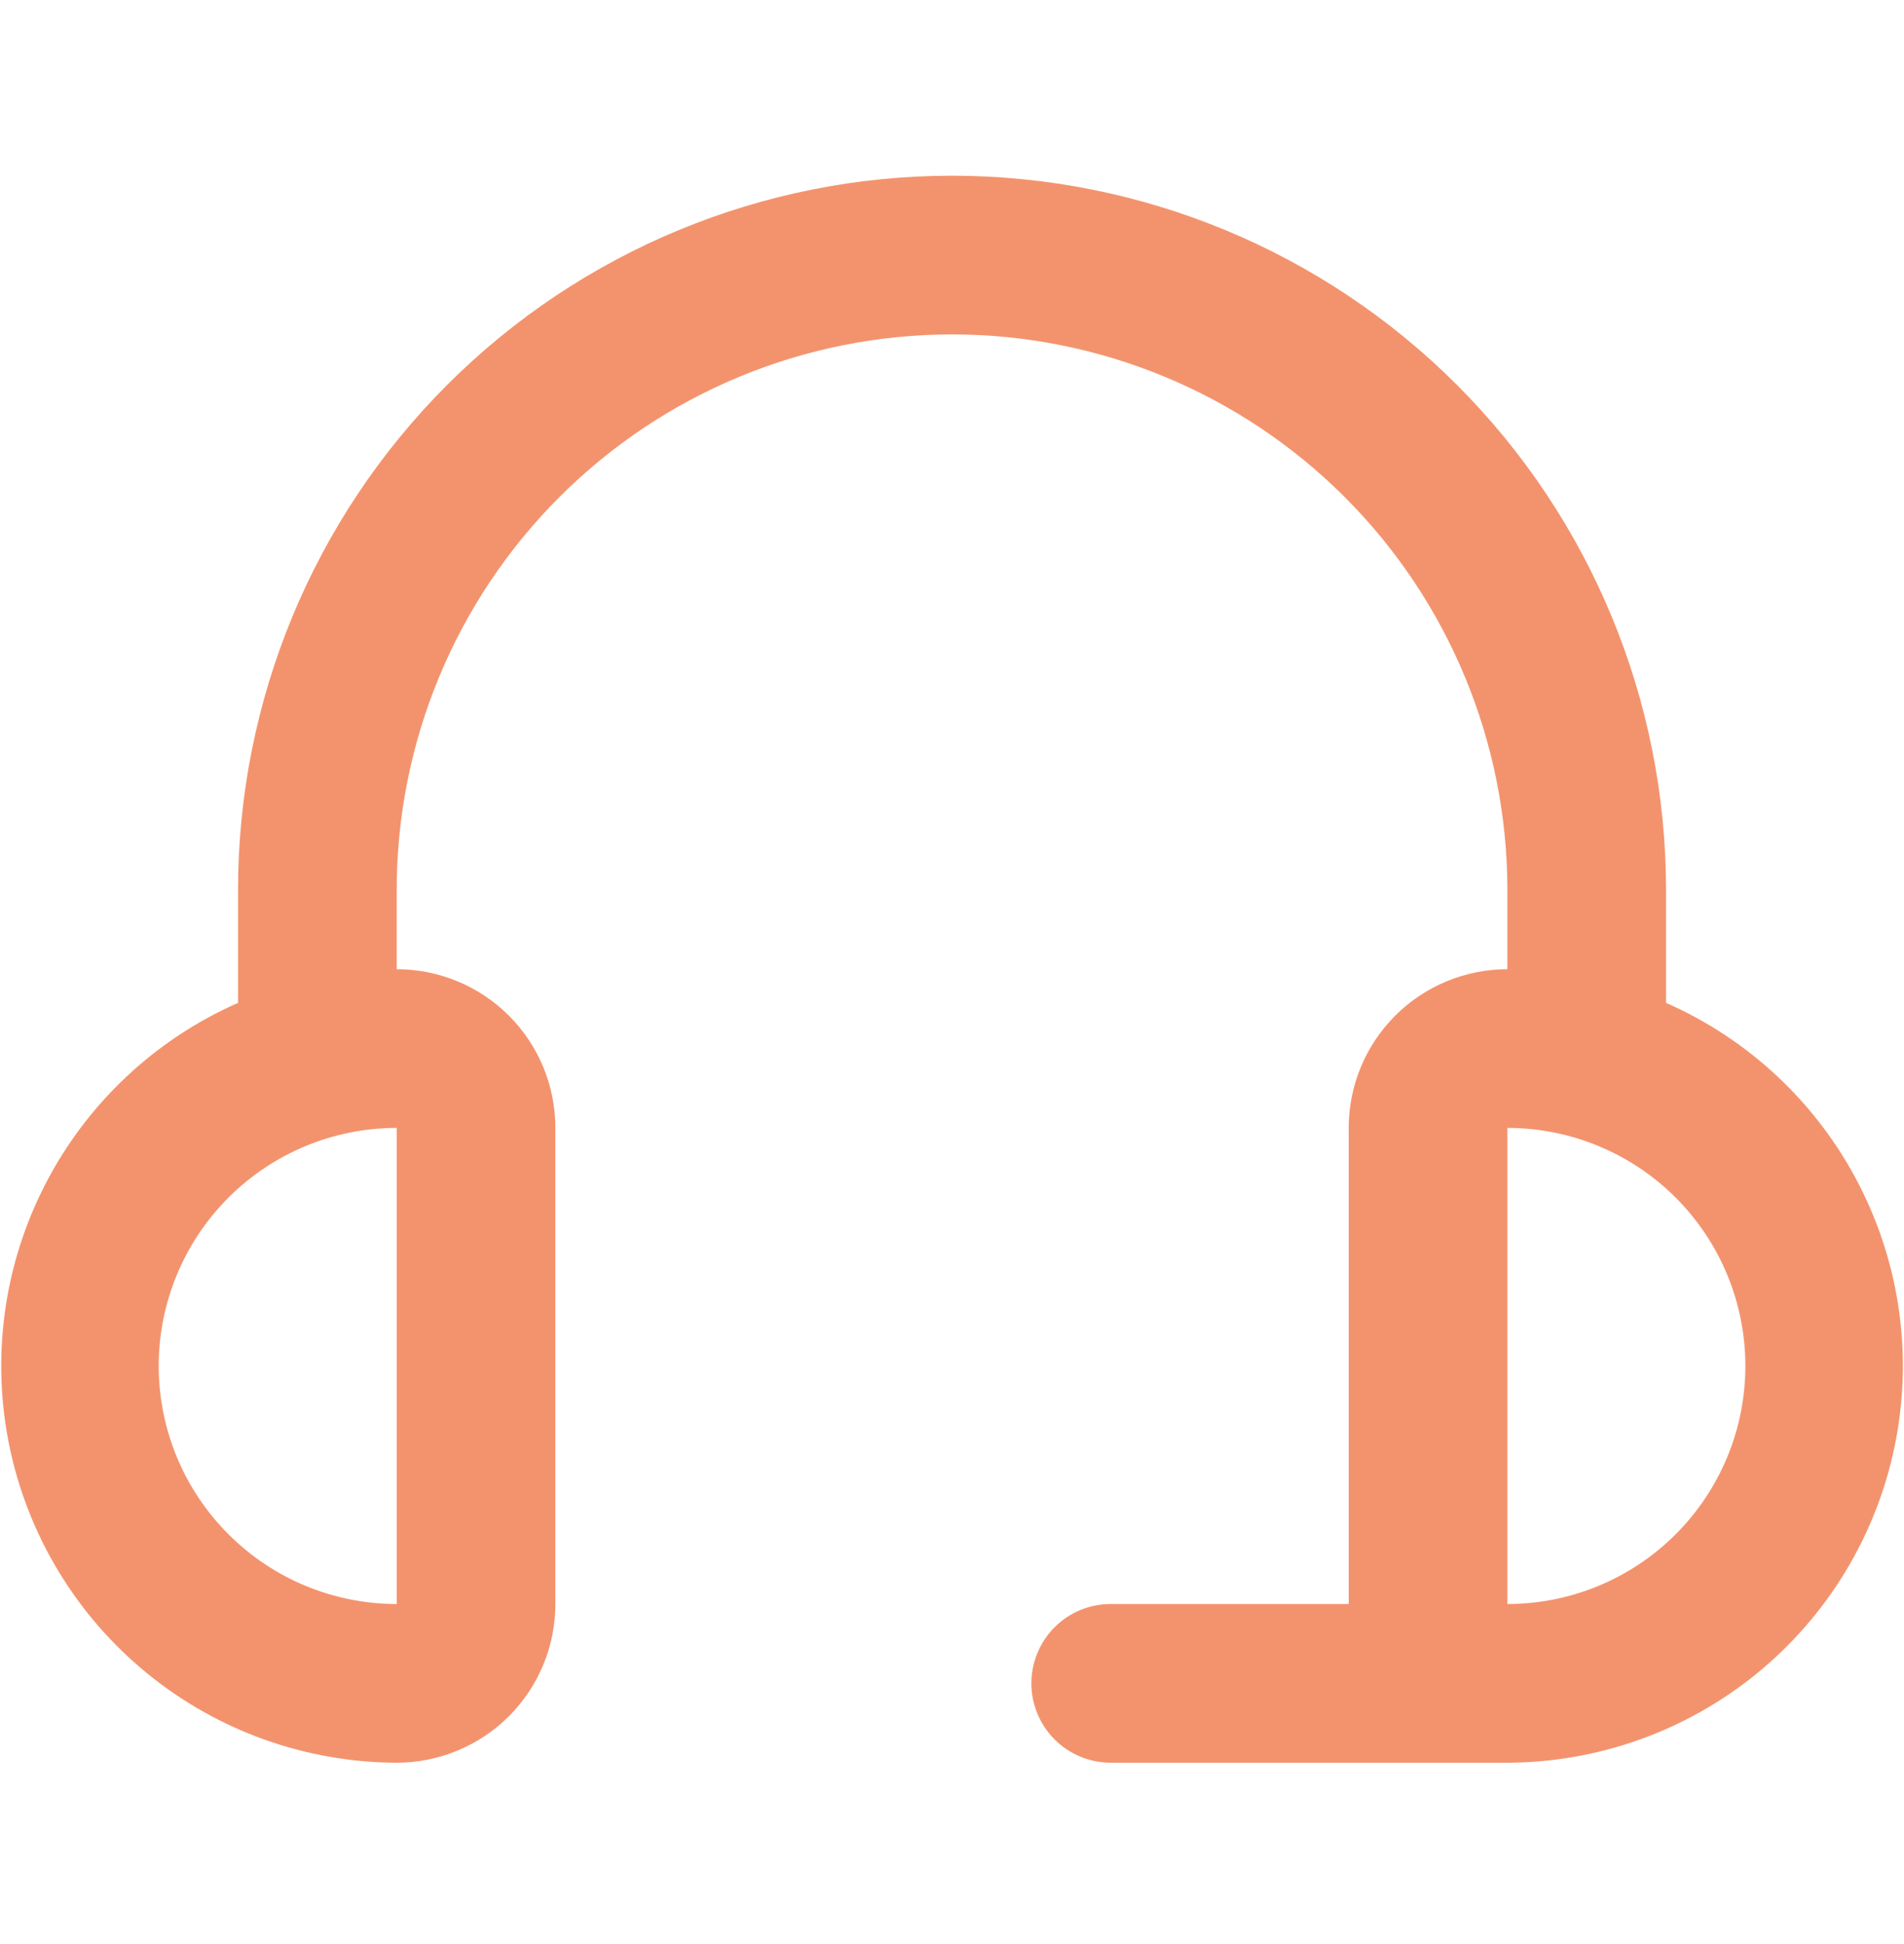 <?xml version="1.0" encoding="UTF-8"?> <svg xmlns="http://www.w3.org/2000/svg" width="48" height="49" viewBox="0 0 48 49" fill="none"><path d="M42.001 25.277V22.429C42.001 17.655 40.105 13.076 36.729 9.701C33.354 6.325 28.775 4.429 24.001 4.429C19.227 4.429 14.649 6.325 11.273 9.701C7.898 13.076 6.001 17.655 6.001 22.429V25.277C3.904 26.2 2.187 27.817 1.139 29.855C0.09 31.893 -0.226 34.23 0.242 36.473C0.711 38.717 1.936 40.731 3.713 42.18C5.489 43.628 7.709 44.422 10.001 44.429C11.062 44.429 12.08 44.007 12.83 43.257C13.58 42.507 14.001 41.49 14.001 40.429V28.429C14.001 27.368 13.58 26.35 12.83 25.6C12.08 24.85 11.062 24.429 10.001 24.429V22.429C10.001 18.716 11.476 15.155 14.102 12.529C16.727 9.904 20.288 8.429 24.001 8.429C27.714 8.429 31.275 9.904 33.901 12.529C36.526 15.155 38.001 18.716 38.001 22.429V24.429C36.941 24.429 35.923 24.85 35.173 25.6C34.423 26.35 34.001 27.368 34.001 28.429V40.429H28.001C27.471 40.429 26.962 40.639 26.587 41.014C26.212 41.39 26.001 41.898 26.001 42.429C26.001 42.959 26.212 43.468 26.587 43.843C26.962 44.218 27.471 44.429 28.001 44.429H38.001C40.293 44.422 42.514 43.628 44.29 42.18C46.066 40.731 47.292 38.717 47.76 36.473C48.229 34.23 47.913 31.893 46.864 29.855C45.816 27.817 44.099 26.2 42.001 25.277ZM10.001 40.429C8.41 40.429 6.884 39.797 5.759 38.671C4.634 37.546 4.001 36.02 4.001 34.429C4.001 32.837 4.634 31.311 5.759 30.186C6.884 29.061 8.41 28.429 10.001 28.429V40.429ZM38.001 40.429V28.429C39.593 28.429 41.119 29.061 42.244 30.186C43.369 31.311 44.001 32.837 44.001 34.429C44.001 36.02 43.369 37.546 42.244 38.671C41.119 39.797 39.593 40.429 38.001 40.429Z" fill="#F3936D"></path></svg> 